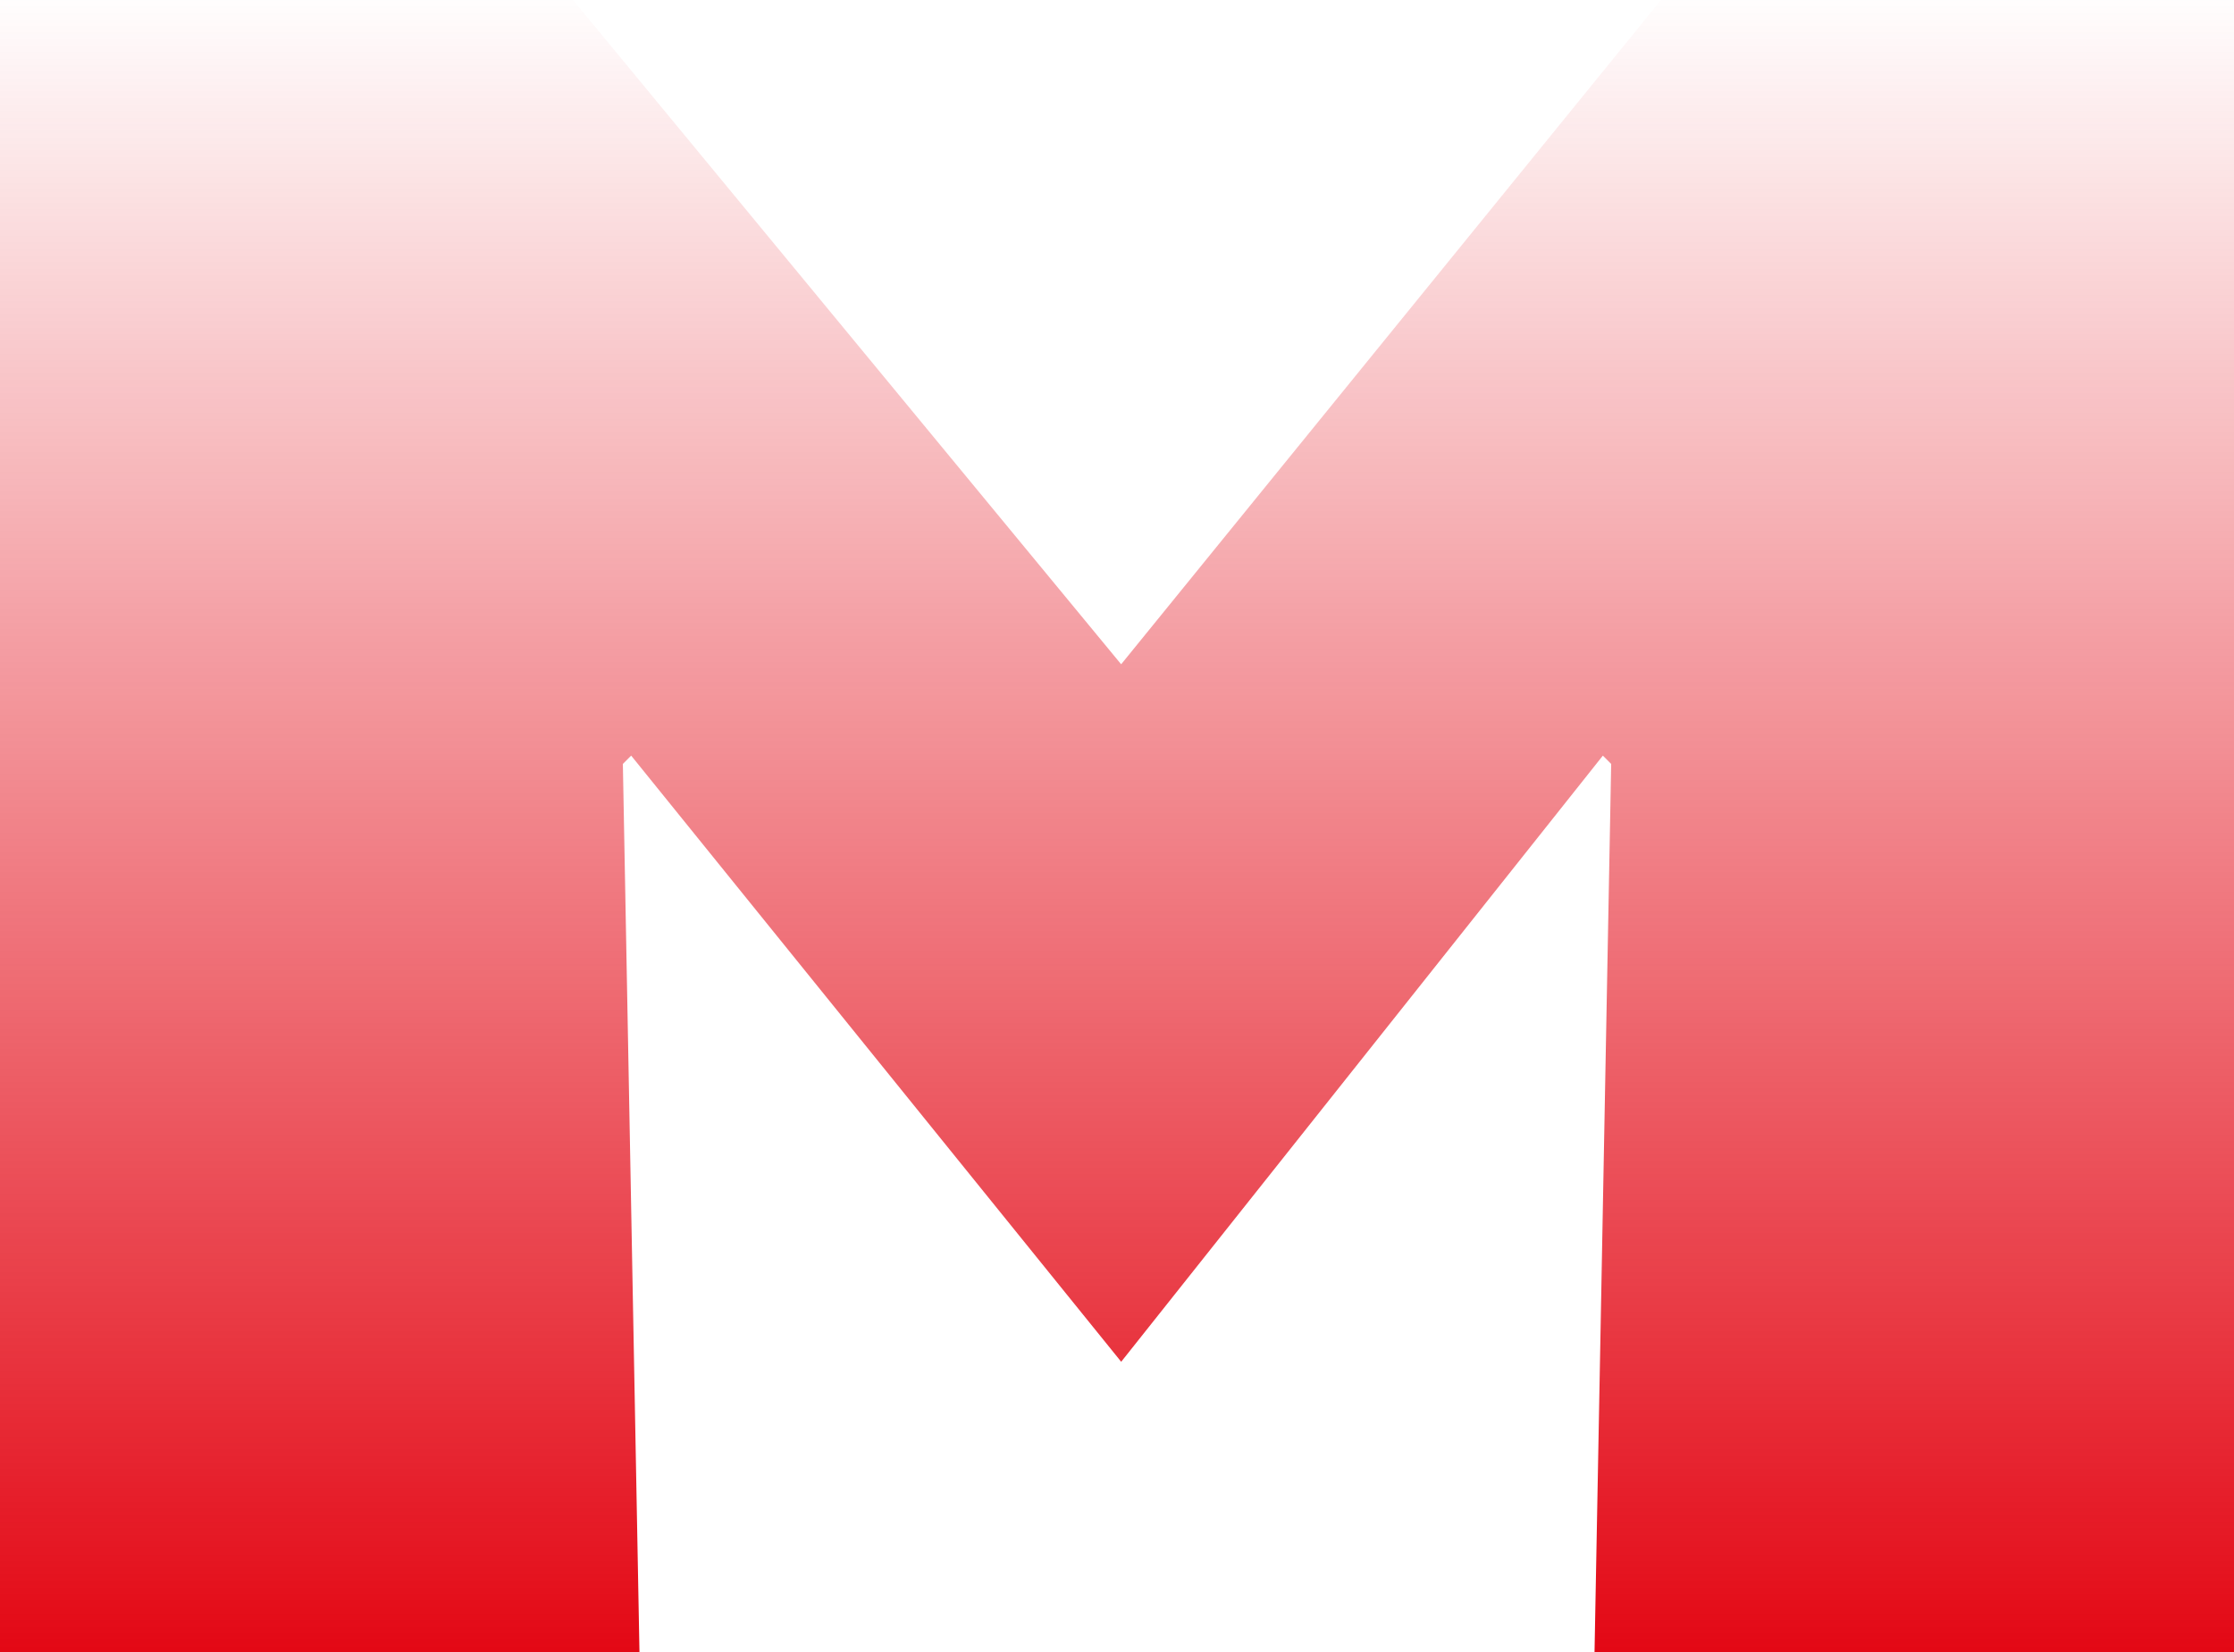 <svg xmlns="http://www.w3.org/2000/svg" xmlns:xlink="http://www.w3.org/1999/xlink" width="261.687" height="193.59" viewBox="0 0 261.687 193.59"><defs><style>.a{fill:url(#a);}</style><linearGradient id="a" x1="0.5" x2="0.5" y2="1" gradientUnits="objectBoundingBox"><stop offset="0" stop-color="#e30613" stop-opacity="0"/><stop offset="1" stop-color="#e30613"/></linearGradient></defs><path class="a" d="M80.361,103.2l.973-.973,57.4,71.015,56.423-71.015.973.973L194.18,207.29h74.907V13.7H201.963L138.73,91.525,74.524,13.7H7.4V207.29H82.307Z" transform="translate(-7.4 -13.7)"/></svg>